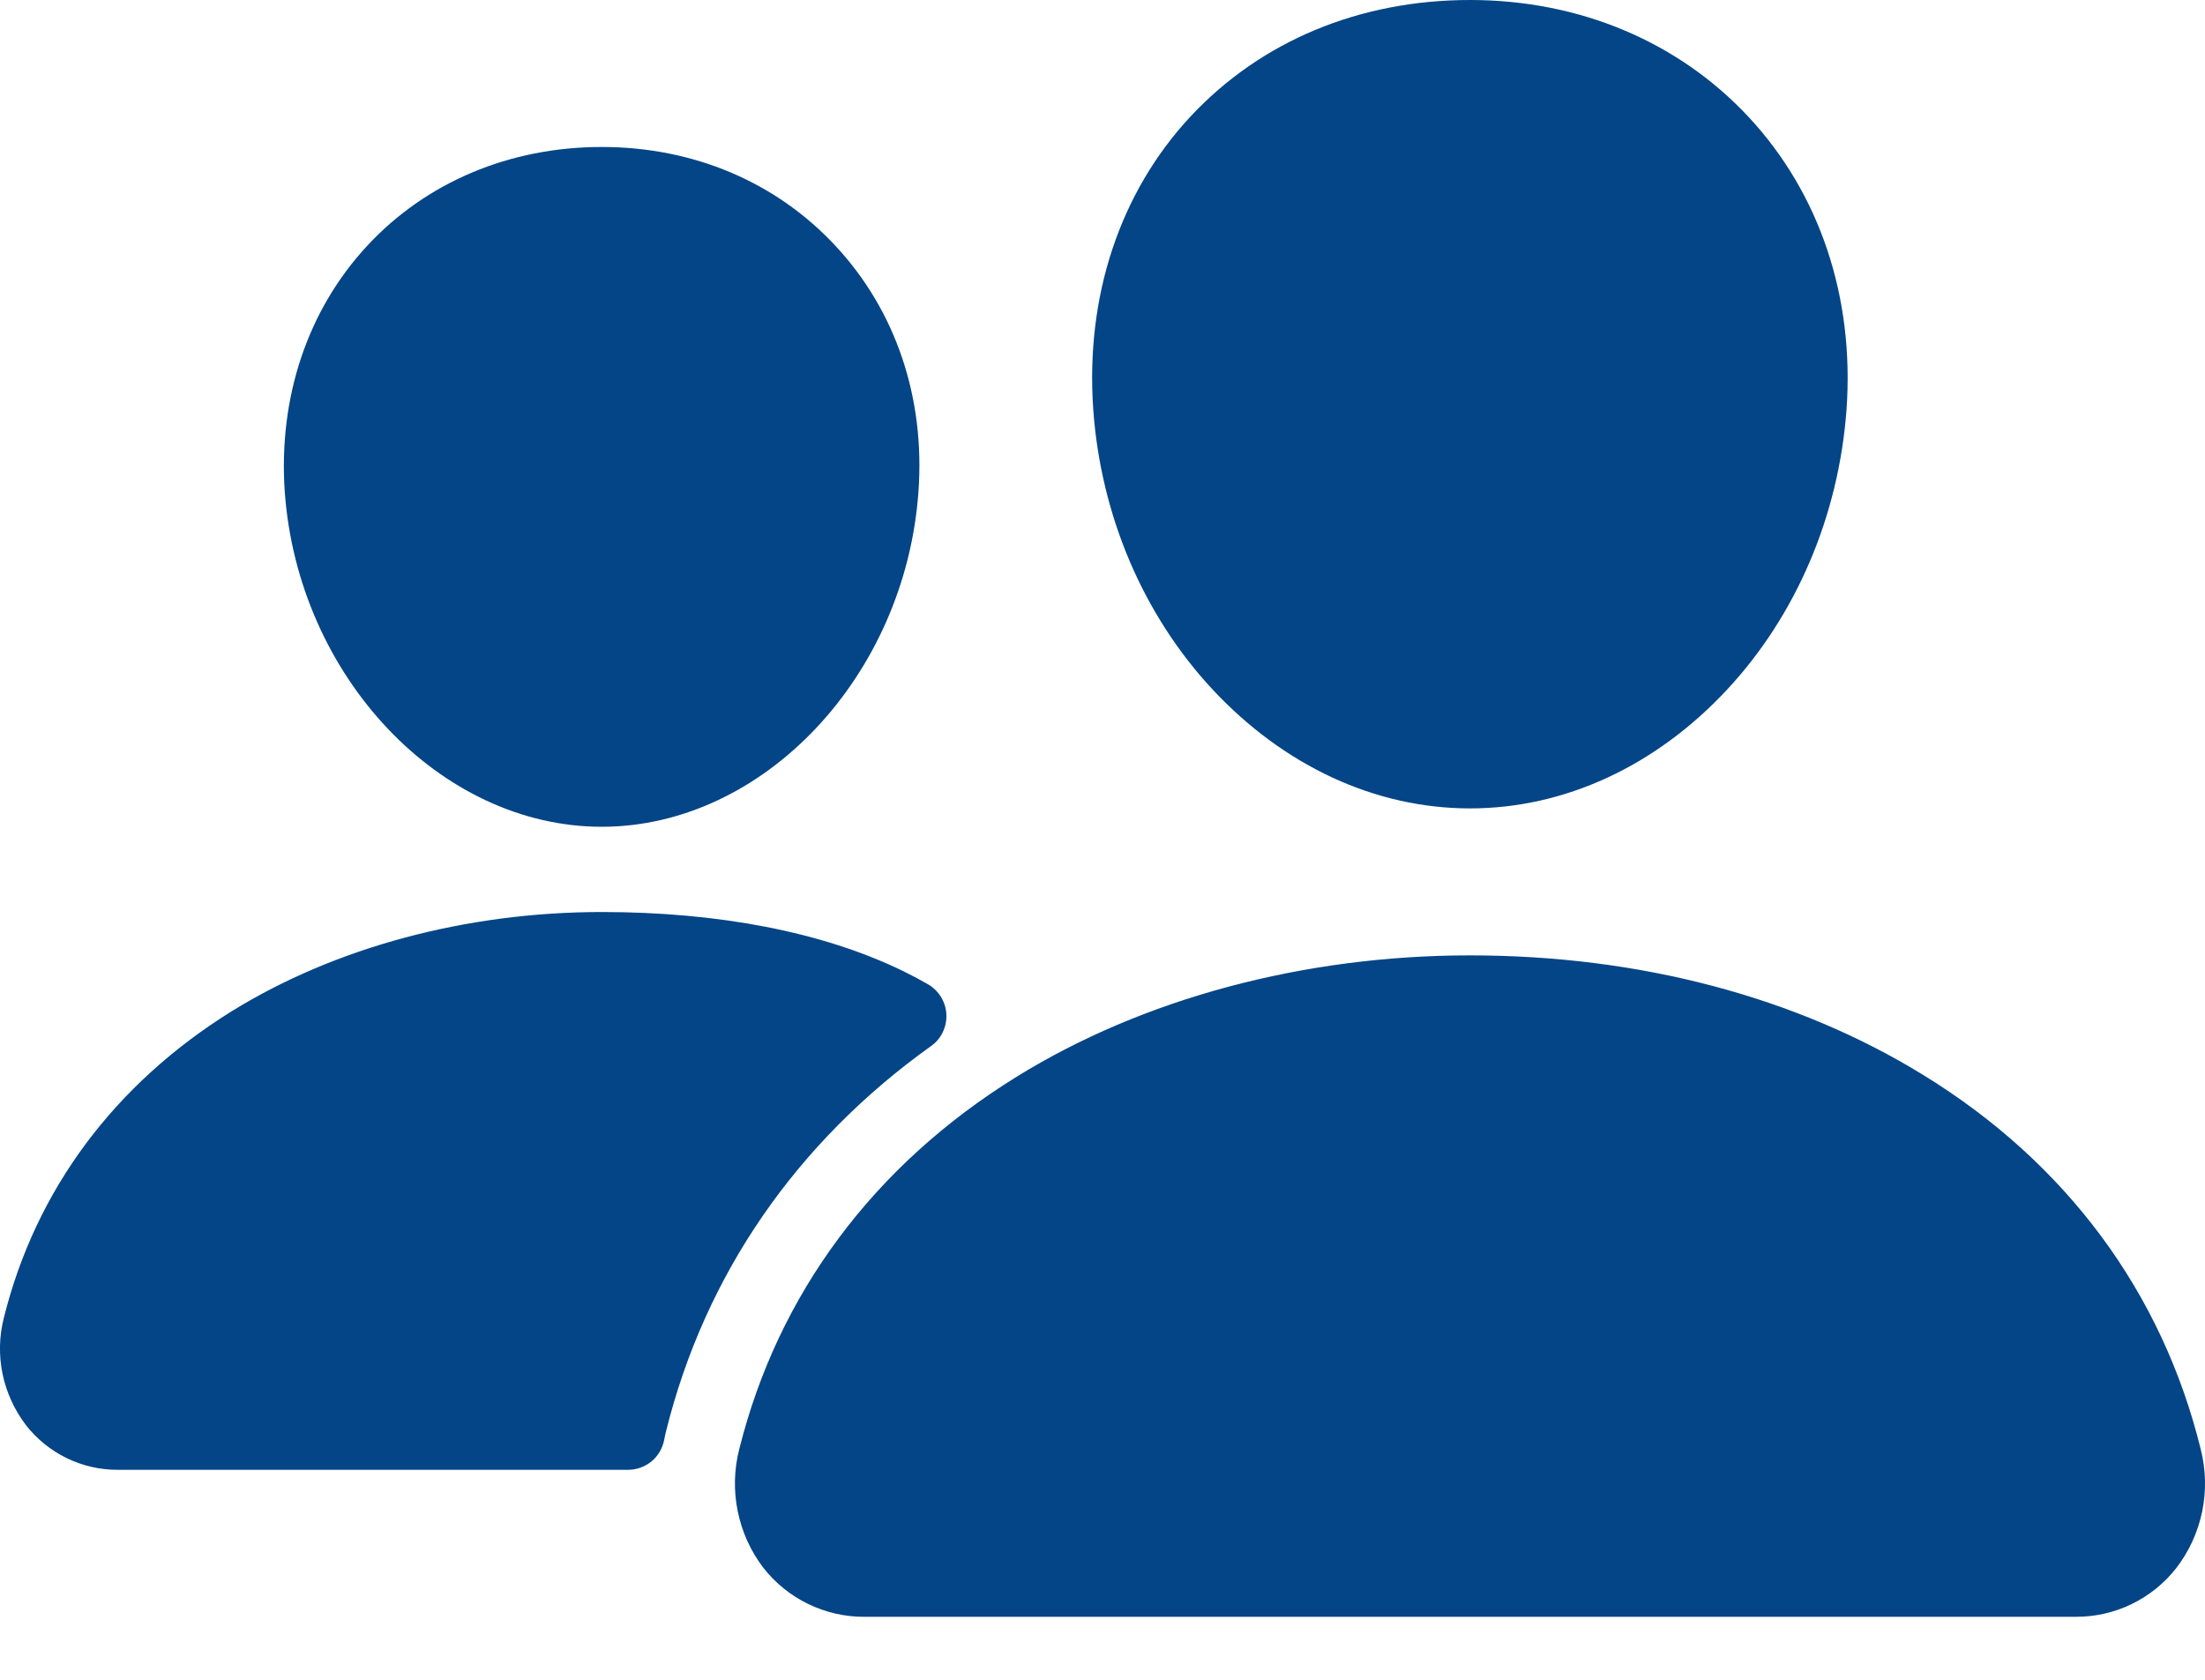 <?xml version="1.0" encoding="UTF-8"?> <svg xmlns="http://www.w3.org/2000/svg" width="21" height="16" viewBox="0 0 21 16" fill="none"><path d="M14 7.7C13.1 7.7 12.231 7.298 11.55 6.569C10.888 5.859 10.484 4.91 10.412 3.901C10.336 2.824 10.665 1.833 11.337 1.111C12.01 0.389 12.95 0 14 0C15.042 0 15.985 0.396 16.655 1.116C17.332 1.844 17.662 2.832 17.586 3.9C17.512 4.911 17.109 5.859 16.448 6.569C15.769 7.298 14.9 7.7 14 7.7ZM19.767 15.4H8.233C8.047 15.401 7.864 15.359 7.697 15.278C7.53 15.197 7.384 15.079 7.27 14.933C7.149 14.775 7.066 14.591 7.026 14.395C6.986 14.2 6.991 13.998 7.04 13.805C7.409 12.326 8.321 11.099 9.679 10.258C10.884 9.511 12.419 9.1 14 9.1C15.612 9.1 17.106 9.494 18.318 10.24C19.68 11.077 20.593 12.31 20.96 13.807C21.009 14.001 21.013 14.203 20.973 14.398C20.932 14.593 20.849 14.777 20.727 14.935C20.613 15.081 20.468 15.198 20.301 15.279C20.135 15.36 19.952 15.401 19.767 15.4ZM5.731 7.875C4.192 7.875 2.838 6.443 2.712 4.684C2.65 3.783 2.931 2.95 3.5 2.338C4.063 1.733 4.856 1.4 5.731 1.4C6.606 1.4 7.394 1.735 7.959 2.344C8.532 2.96 8.812 3.791 8.747 4.685C8.621 6.444 7.268 7.875 5.731 7.875ZM8.604 9.251C7.834 8.875 6.835 8.687 5.732 8.687C4.443 8.687 3.191 9.023 2.207 9.632C1.091 10.325 0.34 11.333 0.037 12.551C-0.008 12.726 -0.012 12.909 0.024 13.086C0.061 13.263 0.137 13.429 0.246 13.573C0.35 13.707 0.484 13.815 0.636 13.889C0.788 13.963 0.956 14.001 1.125 14H5.981C6.063 14 6.143 13.971 6.206 13.919C6.269 13.866 6.311 13.793 6.326 13.713C6.331 13.685 6.337 13.657 6.344 13.63C6.715 12.14 7.584 10.881 8.868 9.963C8.916 9.929 8.954 9.884 8.979 9.831C9.004 9.779 9.016 9.721 9.013 9.663C9.011 9.605 8.993 9.548 8.963 9.498C8.933 9.448 8.891 9.407 8.841 9.377C8.772 9.337 8.693 9.295 8.604 9.251Z" fill="#034586"></path></svg> 
